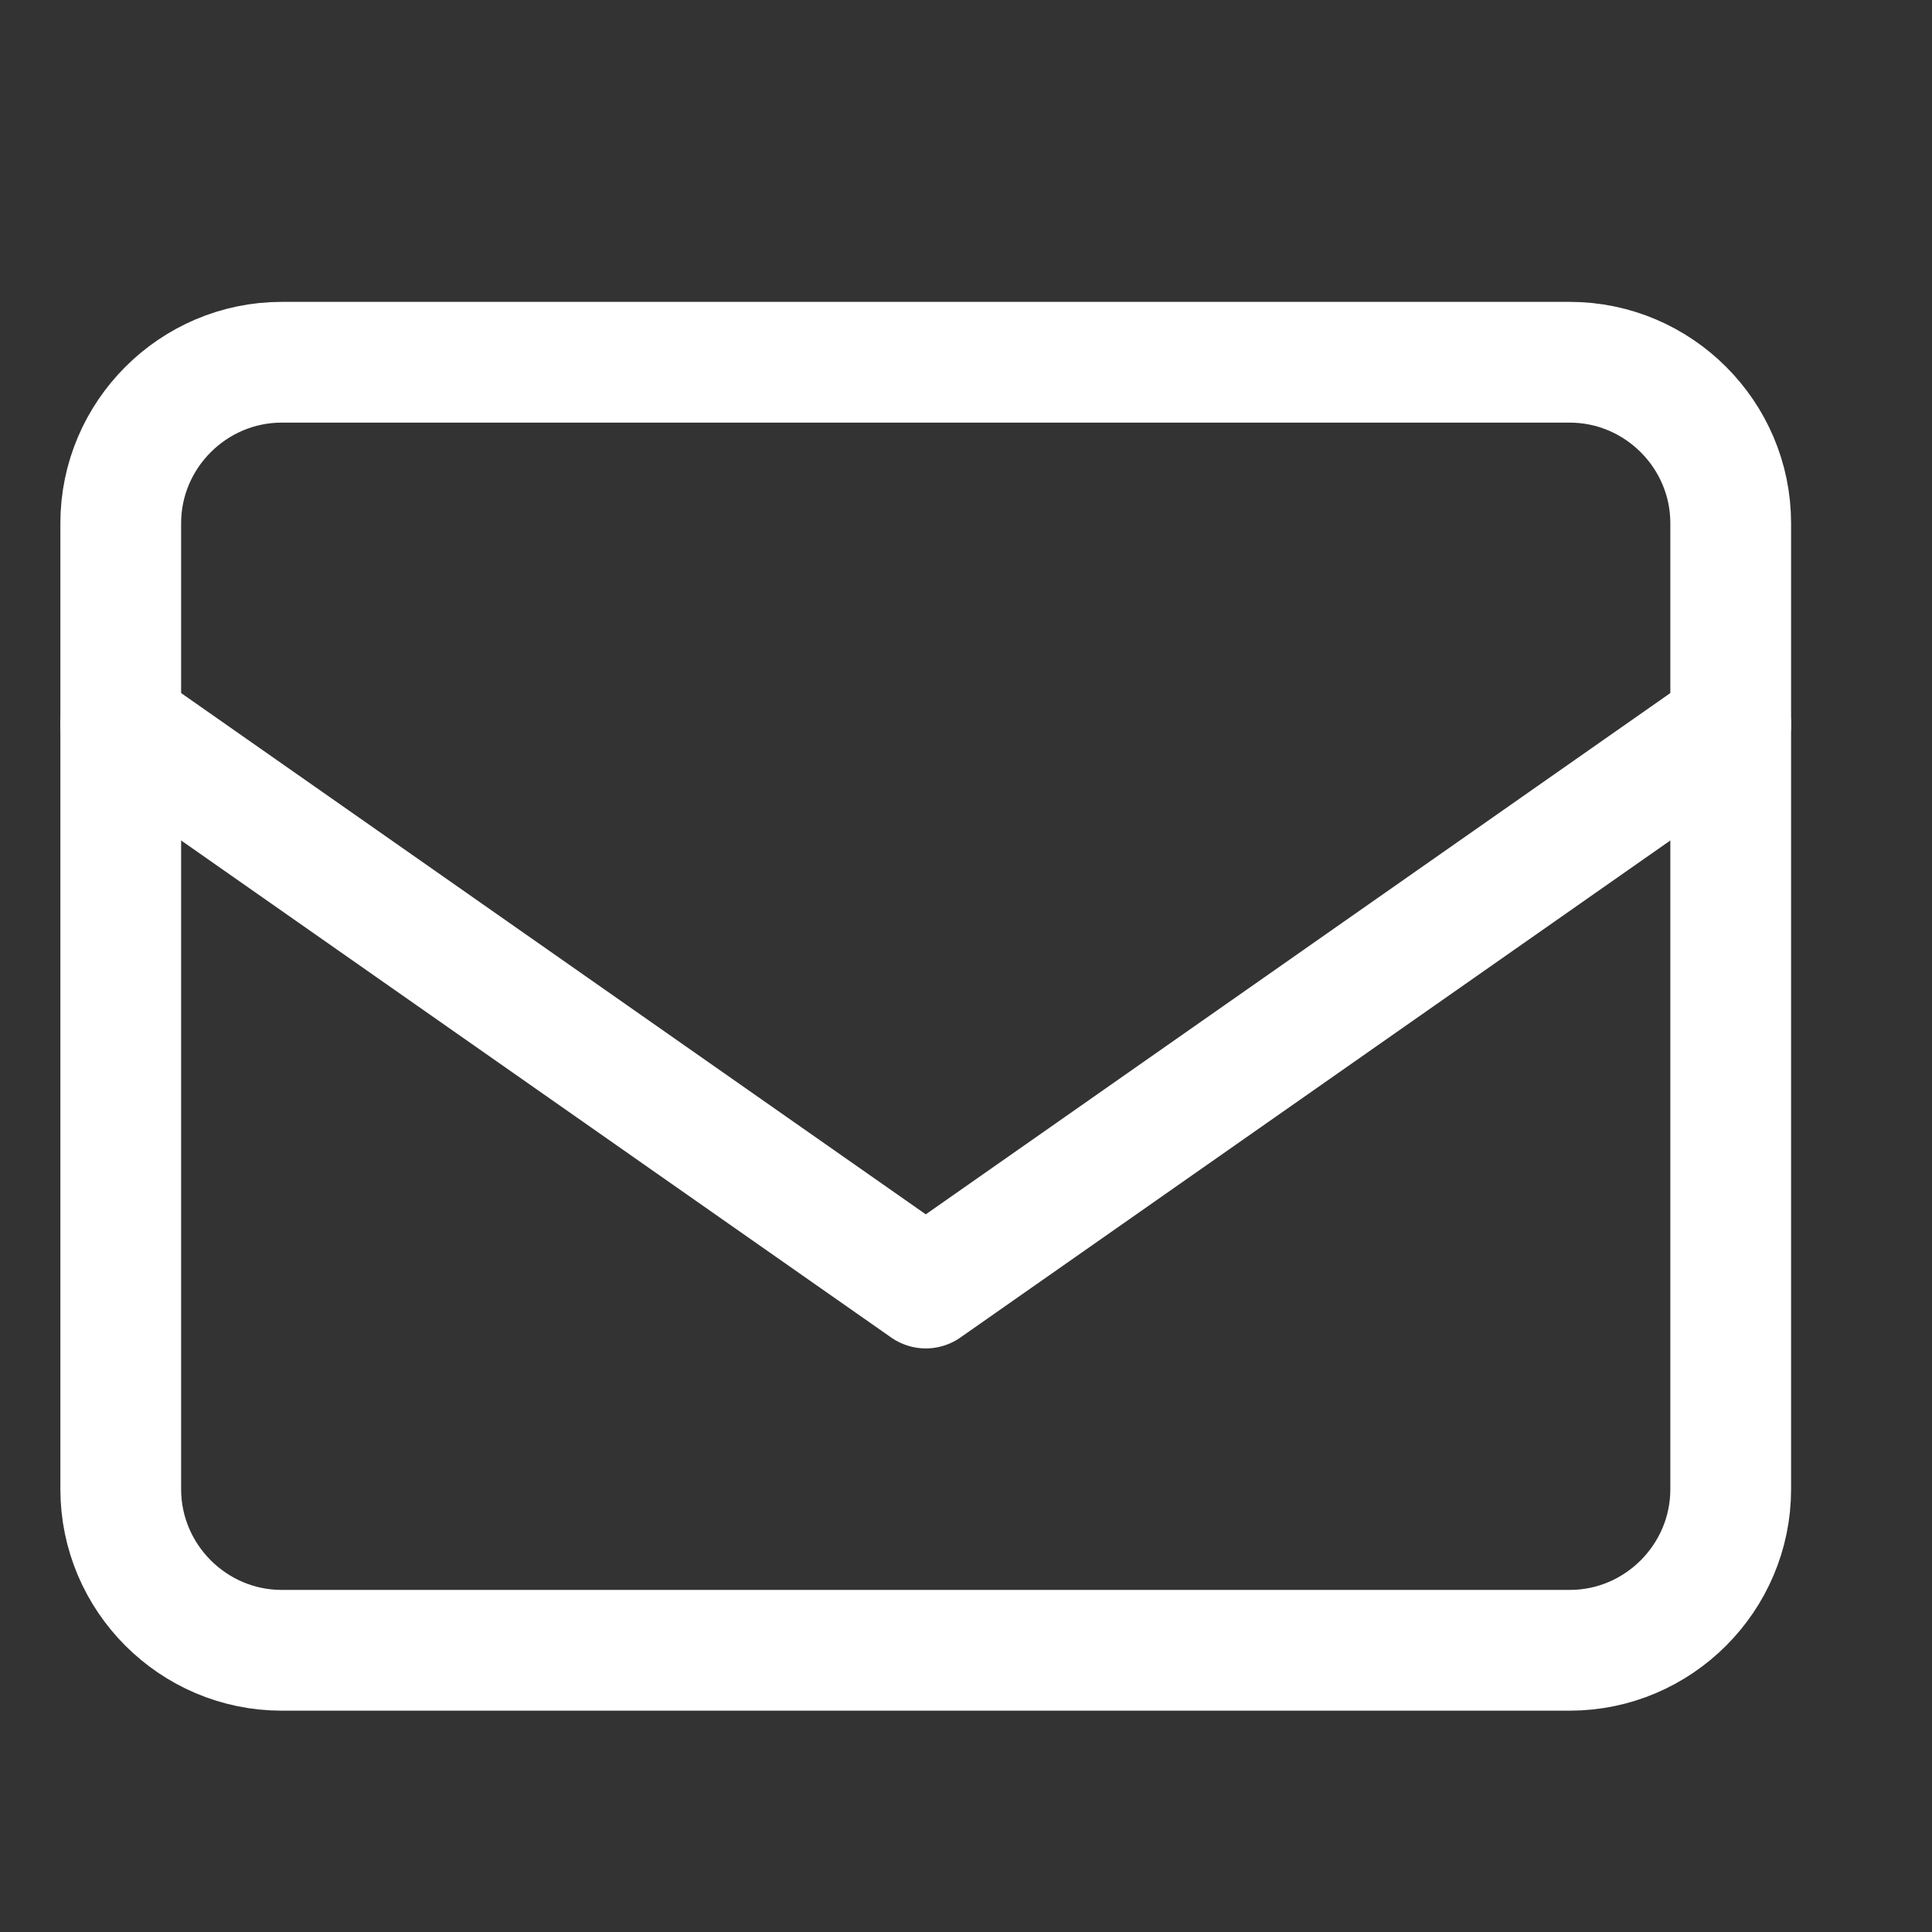 <svg width="16" height="16" viewBox="0 0 16 16" fill="none" xmlns="http://www.w3.org/2000/svg">
<rect x="0" y="0" width="16" height="16" fill="#333333" stroke="none"/>
<g id="fi:mail">
<path id="Vector" d="M2.333 3H13C13.733 3 14.333 3.6 14.333 4.333V12.333C14.333 13.067 13.733 13.667 13 13.667H2.333C1.6 13.667 1 13.067 1 12.333V4.333C1 3.6 1.6 3 2.333 3Z" stroke="white" stroke-linecap="round" stroke-linejoin="round"/>
<path id="Vector_2" d="M14.333 6L7.667 10.667L1 6" stroke="white" stroke-linecap="round" stroke-linejoin="round"/>
</g>
</svg>
